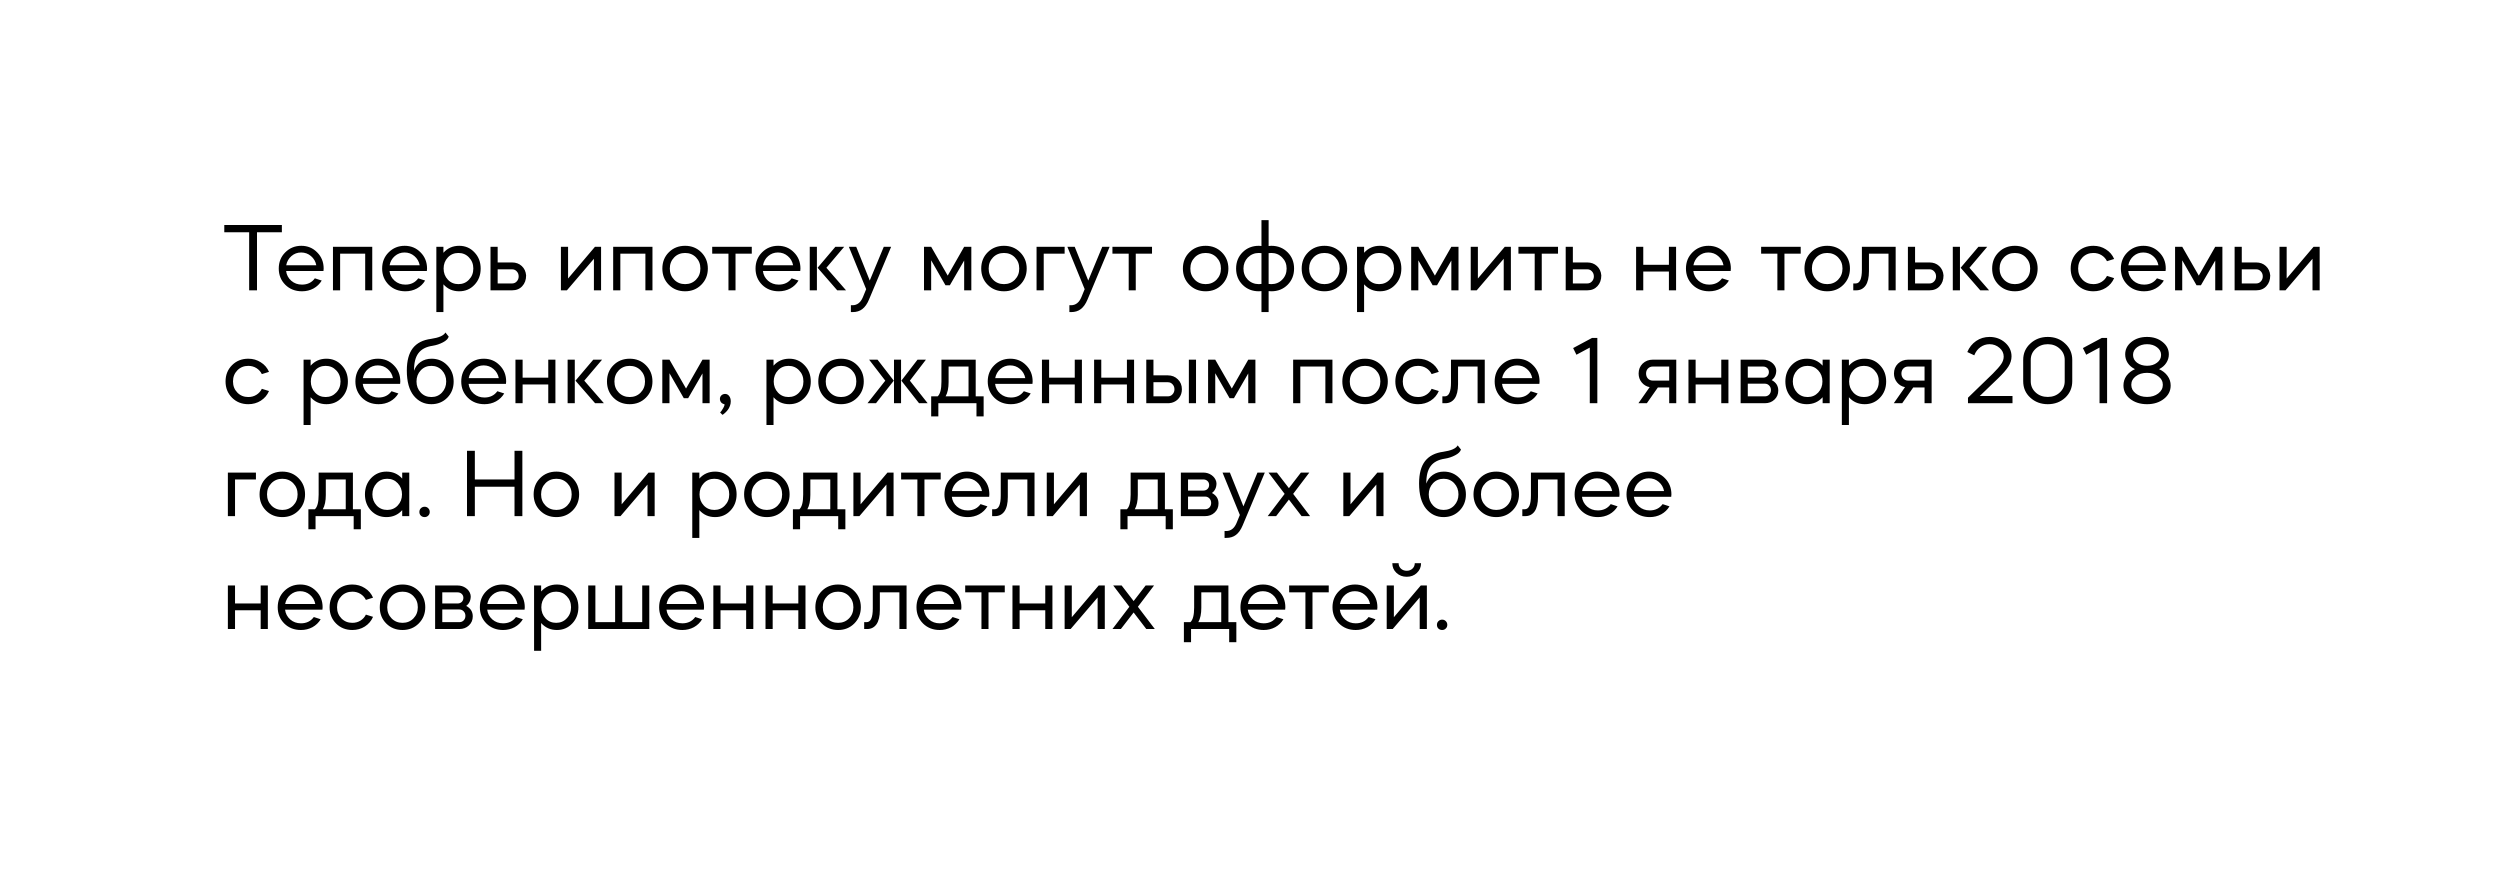 <?xml version="1.0" encoding="UTF-8"?> <svg xmlns="http://www.w3.org/2000/svg" width="620" height="221" viewBox="0 0 620 221" fill="none"> <g clip-path="url(#clip0_480_18)"> <g filter="url(#filter0_d_480_18)"> <path d="M607 11.679H13V199H607V11.679Z" fill="white"></path> </g> <path d="M61.792 57.6H55.624V55.8H69.904V57.6H63.736V72H61.792V57.6ZM80.219 67.2H70.955C71.067 68.16 71.491 68.968 72.227 69.624C72.963 70.264 73.851 70.584 74.891 70.584C76.267 70.584 77.331 70.064 78.083 69.024L79.787 69.576C79.291 70.408 78.611 71.064 77.747 71.544C76.883 72.008 75.931 72.24 74.891 72.24C73.227 72.24 71.851 71.704 70.763 70.632C69.675 69.544 69.131 68.2 69.131 66.6C69.131 65 69.667 63.664 70.739 62.592C71.827 61.504 73.155 60.96 74.723 60.96C76.291 60.96 77.603 61.504 78.659 62.592C79.731 63.664 80.267 65 80.267 66.6C80.267 66.84 80.251 67.04 80.219 67.2ZM70.979 65.784H78.443C78.267 64.856 77.827 64.096 77.123 63.504C76.435 62.912 75.619 62.616 74.675 62.616C73.763 62.616 72.963 62.912 72.275 63.504C71.587 64.096 71.155 64.856 70.979 65.784ZM84.35 62.904V72H82.575V61.2H92.319V72H90.567V62.904H84.35ZM105.86 67.2H96.596C96.708 68.16 97.132 68.968 97.868 69.624C98.604 70.264 99.492 70.584 100.532 70.584C101.908 70.584 102.972 70.064 103.724 69.024L105.428 69.576C104.932 70.408 104.252 71.064 103.388 71.544C102.524 72.008 101.572 72.24 100.532 72.24C98.868 72.24 97.492 71.704 96.404 70.632C95.316 69.544 94.772 68.2 94.772 66.6C94.772 65 95.308 63.664 96.38 62.592C97.468 61.504 98.796 60.96 100.364 60.96C101.932 60.96 103.244 61.504 104.3 62.592C105.372 63.664 105.908 65 105.908 66.6C105.908 66.84 105.892 67.04 105.86 67.2ZM96.62 65.784H104.084C103.908 64.856 103.468 64.096 102.764 63.504C102.076 62.912 101.26 62.616 100.316 62.616C99.404 62.616 98.604 62.912 97.916 63.504C97.228 64.096 96.796 64.856 96.62 65.784ZM109.967 77.4H108.215V61.2H109.967V62.688C110.991 61.536 112.295 60.96 113.879 60.96C115.399 60.96 116.663 61.504 117.671 62.592C118.695 63.664 119.207 65 119.207 66.6C119.207 68.216 118.695 69.56 117.671 70.632C116.663 71.704 115.399 72.24 113.879 72.24C112.295 72.24 110.991 71.664 109.967 70.512V77.4ZM116.303 63.84C115.615 63.104 114.743 62.736 113.687 62.736C112.631 62.736 111.759 63.104 111.071 63.84C110.367 64.592 110.015 65.512 110.015 66.6C110.015 67.688 110.367 68.608 111.071 69.36C111.759 70.096 112.631 70.464 113.687 70.464C114.743 70.464 115.615 70.096 116.303 69.36C117.023 68.624 117.383 67.704 117.383 66.6C117.383 65.496 117.023 64.576 116.303 63.84ZM126.997 72H121.645V61.2H123.421V65.088H126.997C127.957 65.088 128.757 65.384 129.397 65.976C130.037 66.568 130.397 67.344 130.477 68.304C130.477 69.392 130.157 70.28 129.517 70.968C128.893 71.656 128.053 72 126.997 72ZM123.421 66.792V70.296H126.997C127.461 70.296 127.845 70.128 128.149 69.792C128.469 69.456 128.629 69.04 128.629 68.544C128.629 68.048 128.469 67.632 128.149 67.296C127.845 66.96 127.461 66.792 126.997 66.792H123.421ZM147.29 64.176L140.594 72H139.106V61.2H140.882V69.072L147.554 61.2H149.066V72H147.29V64.176ZM153.843 62.904V72H152.067V61.2H161.811V72H160.059V62.904H153.843ZM169.904 72.24C168.288 72.24 166.944 71.704 165.872 70.632C164.8 69.56 164.264 68.216 164.264 66.6C164.264 64.984 164.8 63.64 165.872 62.568C166.944 61.496 168.288 60.96 169.904 60.96C171.504 60.96 172.84 61.496 173.912 62.568C175 63.656 175.544 65 175.544 66.6C175.544 68.2 175 69.544 173.912 70.632C172.84 71.704 171.504 72.24 169.904 72.24ZM169.904 62.736C168.816 62.736 167.912 63.104 167.192 63.84C166.472 64.576 166.112 65.496 166.112 66.6C166.112 67.704 166.472 68.624 167.192 69.36C167.912 70.096 168.816 70.464 169.904 70.464C170.992 70.464 171.896 70.096 172.616 69.36C173.336 68.624 173.696 67.704 173.696 66.6C173.696 65.496 173.336 64.576 172.616 63.84C171.896 63.104 170.992 62.736 169.904 62.736ZM180.658 72V62.904H176.626V61.2H186.442V62.904H182.41V72H180.658ZM198.462 67.2H189.198C189.31 68.16 189.734 68.968 190.47 69.624C191.206 70.264 192.094 70.584 193.134 70.584C194.51 70.584 195.574 70.064 196.326 69.024L198.03 69.576C197.534 70.408 196.854 71.064 195.99 71.544C195.126 72.008 194.174 72.24 193.134 72.24C191.47 72.24 190.094 71.704 189.006 70.632C187.918 69.544 187.374 68.2 187.374 66.6C187.374 65 187.91 63.664 188.982 62.592C190.07 61.504 191.398 60.96 192.966 60.96C194.534 60.96 195.846 61.504 196.902 62.592C197.974 63.664 198.51 65 198.51 66.6C198.51 66.84 198.494 67.04 198.462 67.2ZM189.222 65.784H196.686C196.51 64.856 196.07 64.096 195.366 63.504C194.678 62.912 193.862 62.616 192.918 62.616C192.006 62.616 191.206 62.912 190.518 63.504C189.83 64.096 189.398 64.856 189.222 65.784ZM209.817 72H207.633L202.761 66.408L207.177 61.2H209.361L204.945 66.408L209.817 72ZM202.593 61.2V72H200.817V61.2H202.593ZM213.995 73.704L214.811 71.712L210.515 61.2H212.339L215.699 69.576L219.179 61.2H221.003L215.507 74.304C215.059 75.376 214.507 76.16 213.851 76.656C213.211 77.152 212.403 77.4 211.427 77.4H211.019V75.696H211.427C212.579 75.696 213.435 75.032 213.995 73.704ZM230.929 64.56V72H229.153V61.2H230.929L235.033 68.352L239.113 61.2H240.889V72H239.113V64.608L235.561 70.752H234.481L230.929 64.56ZM248.982 72.24C247.366 72.24 246.022 71.704 244.95 70.632C243.878 69.56 243.342 68.216 243.342 66.6C243.342 64.984 243.878 63.64 244.95 62.568C246.022 61.496 247.366 60.96 248.982 60.96C250.582 60.96 251.918 61.496 252.99 62.568C254.078 63.656 254.622 65 254.622 66.6C254.622 68.2 254.078 69.544 252.99 70.632C251.918 71.704 250.582 72.24 248.982 72.24ZM248.982 62.736C247.894 62.736 246.99 63.104 246.27 63.84C245.55 64.576 245.19 65.496 245.19 66.6C245.19 67.704 245.55 68.624 246.27 69.36C246.99 70.096 247.894 70.464 248.982 70.464C250.07 70.464 250.974 70.096 251.694 69.36C252.414 68.624 252.774 67.704 252.774 66.6C252.774 65.496 252.414 64.576 251.694 63.84C250.974 63.104 250.07 62.736 248.982 62.736ZM258.843 62.904V72H257.067V61.2H264.027V62.904H258.843ZM268.183 73.704L268.999 71.712L264.703 61.2H266.527L269.887 69.576L273.367 61.2H275.191L269.695 74.304C269.247 75.376 268.695 76.16 268.039 76.656C267.399 77.152 266.591 77.4 265.615 77.4H265.207V75.696H265.615C266.767 75.696 267.623 75.032 268.183 73.704ZM279.916 72V62.904H275.884V61.2H285.7V62.904H281.668V72H279.916ZM298.998 72.24C297.382 72.24 296.038 71.704 294.966 70.632C293.894 69.56 293.358 68.216 293.358 66.6C293.358 64.984 293.894 63.64 294.966 62.568C296.038 61.496 297.382 60.96 298.998 60.96C300.598 60.96 301.934 61.496 303.006 62.568C304.094 63.656 304.638 65 304.638 66.6C304.638 68.2 304.094 69.544 303.006 70.632C301.934 71.704 300.598 72.24 298.998 72.24ZM298.998 62.736C297.91 62.736 297.006 63.104 296.286 63.84C295.566 64.576 295.206 65.496 295.206 66.6C295.206 67.704 295.566 68.624 296.286 69.36C297.006 70.096 297.91 70.464 298.998 70.464C300.086 70.464 300.99 70.096 301.71 69.36C302.43 68.624 302.79 67.704 302.79 66.6C302.79 65.496 302.43 64.576 301.71 63.84C300.99 63.104 300.086 62.736 298.998 62.736ZM315.29 72.24C315.034 72.24 314.81 72.224 314.618 72.192V77.4H312.842V72.192C312.65 72.224 312.434 72.24 312.194 72.24C310.578 72.24 309.234 71.704 308.162 70.632C307.09 69.56 306.554 68.216 306.554 66.6C306.554 64.984 307.09 63.64 308.162 62.568C309.234 61.496 310.578 60.96 312.194 60.96C312.434 60.96 312.65 60.976 312.842 61.008V54.6H314.618V61.008C314.81 60.976 315.034 60.96 315.29 60.96C316.906 60.96 318.25 61.496 319.322 62.568C320.394 63.64 320.93 64.984 320.93 66.6C320.93 68.216 320.394 69.56 319.322 70.632C318.25 71.704 316.906 72.24 315.29 72.24ZM312.194 62.736C311.122 62.736 310.21 63.112 309.458 63.864C308.738 64.616 308.378 65.528 308.378 66.6C308.378 67.704 308.738 68.624 309.458 69.36C310.194 70.096 311.106 70.464 312.194 70.464C312.242 70.464 312.458 70.448 312.842 70.416V62.784C312.458 62.752 312.242 62.736 312.194 62.736ZM315.29 62.736C315.226 62.736 315.002 62.752 314.618 62.784V70.416C315.002 70.448 315.226 70.464 315.29 70.464C316.362 70.464 317.258 70.096 317.978 69.36C318.714 68.624 319.082 67.704 319.082 66.6C319.082 65.512 318.714 64.6 317.978 63.864C317.258 63.112 316.362 62.736 315.29 62.736ZM328.459 72.24C326.843 72.24 325.499 71.704 324.427 70.632C323.355 69.56 322.819 68.216 322.819 66.6C322.819 64.984 323.355 63.64 324.427 62.568C325.499 61.496 326.843 60.96 328.459 60.96C330.059 60.96 331.395 61.496 332.467 62.568C333.555 63.656 334.099 65 334.099 66.6C334.099 68.2 333.555 69.544 332.467 70.632C331.395 71.704 330.059 72.24 328.459 72.24ZM328.459 62.736C327.371 62.736 326.467 63.104 325.747 63.84C325.027 64.576 324.667 65.496 324.667 66.6C324.667 67.704 325.027 68.624 325.747 69.36C326.467 70.096 327.371 70.464 328.459 70.464C329.547 70.464 330.451 70.096 331.171 69.36C331.891 68.624 332.251 67.704 332.251 66.6C332.251 65.496 331.891 64.576 331.171 63.84C330.451 63.104 329.547 62.736 328.459 62.736ZM338.295 77.4H336.543V61.2H338.295V62.688C339.319 61.536 340.623 60.96 342.207 60.96C343.727 60.96 344.991 61.504 345.999 62.592C347.023 63.664 347.535 65 347.535 66.6C347.535 68.216 347.023 69.56 345.999 70.632C344.991 71.704 343.727 72.24 342.207 72.24C340.623 72.24 339.319 71.664 338.295 70.512V77.4ZM344.631 63.84C343.943 63.104 343.071 62.736 342.015 62.736C340.959 62.736 340.087 63.104 339.399 63.84C338.695 64.592 338.343 65.512 338.343 66.6C338.343 67.688 338.695 68.608 339.399 69.36C340.087 70.096 340.959 70.464 342.015 70.464C343.071 70.464 343.943 70.096 344.631 69.36C345.351 68.624 345.711 67.704 345.711 66.6C345.711 65.496 345.351 64.576 344.631 63.84ZM351.749 64.56V72H349.973V61.2H351.749L355.853 68.352L359.933 61.2H361.709V72H359.933V64.608L356.381 70.752H355.301L351.749 64.56ZM372.923 64.176L366.227 72H364.739V61.2H366.515V69.072L373.187 61.2H374.699V72H372.923V64.176ZM380.604 72V62.904H376.572V61.2H386.388V62.904H382.355V72H380.604ZM393.645 72H388.293V61.2H390.069V65.088H393.645C394.605 65.088 395.405 65.384 396.045 65.976C396.685 66.568 397.045 67.344 397.125 68.304C397.125 69.392 396.805 70.28 396.165 70.968C395.541 71.656 394.701 72 393.645 72ZM390.069 66.792V70.296H393.645C394.109 70.296 394.493 70.128 394.797 69.792C395.117 69.456 395.277 69.04 395.277 68.544C395.277 68.048 395.117 67.632 394.797 67.296C394.493 66.96 394.109 66.792 393.645 66.792H390.069ZM407.53 67.344V72H405.754V61.2H407.53V65.664H413.89V61.2H415.666V72H413.89V67.344H407.53ZM429.204 67.2H419.94C420.052 68.16 420.476 68.968 421.212 69.624C421.948 70.264 422.836 70.584 423.876 70.584C425.252 70.584 426.316 70.064 427.068 69.024L428.772 69.576C428.276 70.408 427.596 71.064 426.732 71.544C425.868 72.008 424.916 72.24 423.876 72.24C422.212 72.24 420.836 71.704 419.748 70.632C418.66 69.544 418.116 68.2 418.116 66.6C418.116 65 418.652 63.664 419.724 62.592C420.812 61.504 422.14 60.96 423.708 60.96C425.276 60.96 426.588 61.504 427.644 62.592C428.716 63.664 429.252 65 429.252 66.6C429.252 66.84 429.236 67.04 429.204 67.2ZM419.964 65.784H427.428C427.252 64.856 426.812 64.096 426.108 63.504C425.42 62.912 424.604 62.616 423.66 62.616C422.748 62.616 421.948 62.912 421.26 63.504C420.572 64.096 420.14 64.856 419.964 65.784ZM440.791 72V62.904H436.759V61.2H446.575V62.904H442.543V72H440.791ZM453.146 72.24C451.53 72.24 450.186 71.704 449.114 70.632C448.042 69.56 447.506 68.216 447.506 66.6C447.506 64.984 448.042 63.64 449.114 62.568C450.186 61.496 451.53 60.96 453.146 60.96C454.746 60.96 456.082 61.496 457.154 62.568C458.242 63.656 458.786 65 458.786 66.6C458.786 68.2 458.242 69.544 457.154 70.632C456.082 71.704 454.746 72.24 453.146 72.24ZM453.146 62.736C452.058 62.736 451.154 63.104 450.434 63.84C449.714 64.576 449.354 65.496 449.354 66.6C449.354 67.704 449.714 68.624 450.434 69.36C451.154 70.096 452.058 70.464 453.146 70.464C454.234 70.464 455.138 70.096 455.858 69.36C456.578 68.624 456.938 67.704 456.938 66.6C456.938 65.496 456.578 64.576 455.858 63.84C455.138 63.104 454.234 62.736 453.146 62.736ZM460.333 72H459.613V70.296H460.213C461.237 70.296 461.749 69.16 461.749 66.888V61.2H470.125V72H468.349V62.904H463.501V67.248C463.501 68.832 463.221 70.024 462.661 70.824C462.101 71.608 461.325 72 460.333 72ZM478.512 72H473.16V61.2H474.936V65.088H478.512C479.472 65.088 480.272 65.384 480.912 65.976C481.552 66.568 481.912 67.344 481.992 68.304C481.992 69.392 481.672 70.28 481.032 70.968C480.408 71.656 479.568 72 478.512 72ZM474.936 66.792V70.296H478.512C478.976 70.296 479.36 70.128 479.664 69.792C479.984 69.456 480.144 69.04 480.144 68.544C480.144 68.048 479.984 67.632 479.664 67.296C479.36 66.96 478.976 66.792 478.512 66.792H474.936ZM493.293 72H491.109L486.237 66.408L490.653 61.2H492.837L488.421 66.408L493.293 72ZM486.069 61.2V72H484.293V61.2H486.069ZM499.693 72.24C498.077 72.24 496.733 71.704 495.661 70.632C494.589 69.56 494.053 68.216 494.053 66.6C494.053 64.984 494.589 63.64 495.661 62.568C496.733 61.496 498.077 60.96 499.693 60.96C501.293 60.96 502.629 61.496 503.701 62.568C504.789 63.656 505.333 65 505.333 66.6C505.333 68.2 504.789 69.544 503.701 70.632C502.629 71.704 501.293 72.24 499.693 72.24ZM499.693 62.736C498.605 62.736 497.701 63.104 496.981 63.84C496.261 64.576 495.901 65.496 495.901 66.6C495.901 67.704 496.261 68.624 496.981 69.36C497.701 70.096 498.605 70.464 499.693 70.464C500.781 70.464 501.685 70.096 502.405 69.36C503.125 68.624 503.485 67.704 503.485 66.6C503.485 65.496 503.125 64.576 502.405 63.84C501.685 63.104 500.781 62.736 499.693 62.736ZM524.306 64.224L522.53 64.776C522.226 64.152 521.778 63.656 521.186 63.288C520.594 62.92 519.922 62.736 519.17 62.736C518.082 62.736 517.178 63.104 516.458 63.84C515.738 64.576 515.378 65.496 515.378 66.6C515.378 67.704 515.738 68.624 516.458 69.36C517.178 70.096 518.082 70.464 519.17 70.464C519.922 70.464 520.594 70.28 521.186 69.912C521.778 69.544 522.226 69.048 522.53 68.424L524.306 68.976C523.874 69.984 523.194 70.784 522.266 71.376C521.354 71.952 520.322 72.24 519.17 72.24C517.554 72.24 516.21 71.704 515.138 70.632C514.066 69.56 513.53 68.216 513.53 66.6C513.53 64.984 514.066 63.64 515.138 62.568C516.21 61.496 517.554 60.96 519.17 60.96C520.322 60.96 521.354 61.256 522.266 61.848C523.194 62.424 523.874 63.216 524.306 64.224ZM537.063 67.2H527.799C527.911 68.16 528.335 68.968 529.071 69.624C529.807 70.264 530.695 70.584 531.735 70.584C533.111 70.584 534.175 70.064 534.927 69.024L536.631 69.576C536.135 70.408 535.455 71.064 534.591 71.544C533.727 72.008 532.775 72.24 531.735 72.24C530.071 72.24 528.695 71.704 527.607 70.632C526.519 69.544 525.975 68.2 525.975 66.6C525.975 65 526.511 63.664 527.583 62.592C528.671 61.504 529.999 60.96 531.567 60.96C533.135 60.96 534.447 61.504 535.503 62.592C536.575 63.664 537.111 65 537.111 66.6C537.111 66.84 537.095 67.04 537.063 67.2ZM527.823 65.784H535.287C535.111 64.856 534.671 64.096 533.967 63.504C533.279 62.912 532.463 62.616 531.519 62.616C530.607 62.616 529.807 62.912 529.119 63.504C528.431 64.096 527.999 64.856 527.823 65.784ZM541.194 64.56V72H539.418V61.2H541.194L545.298 68.352L549.378 61.2H551.154V72H549.378V64.608L545.826 70.752H544.746L541.194 64.56ZM559.536 72H554.184V61.2H555.96V65.088H559.536C560.496 65.088 561.296 65.384 561.936 65.976C562.576 66.568 562.936 67.344 563.016 68.304C563.016 69.392 562.696 70.28 562.056 70.968C561.432 71.656 560.592 72 559.536 72ZM555.96 66.792V70.296H559.536C560 70.296 560.384 70.128 560.688 69.792C561.008 69.456 561.168 69.04 561.168 68.544C561.168 68.048 561.008 67.632 560.688 67.296C560.384 66.96 560 66.792 559.536 66.792H555.96ZM573.501 64.176L566.805 72H565.317V61.2H567.093V69.072L573.765 61.2H575.277V72H573.501V64.176ZM66.712 92.224L64.936 92.776C64.632 92.152 64.184 91.656 63.592 91.288C63 90.92 62.328 90.736 61.576 90.736C60.488 90.736 59.584 91.104 58.864 91.84C58.144 92.576 57.784 93.496 57.784 94.6C57.784 95.704 58.144 96.624 58.864 97.36C59.584 98.096 60.488 98.464 61.576 98.464C62.328 98.464 63 98.28 63.592 97.912C64.184 97.544 64.632 97.048 64.936 96.424L66.712 96.976C66.28 97.984 65.6 98.784 64.672 99.376C63.76 99.952 62.728 100.24 61.576 100.24C59.96 100.24 58.616 99.704 57.544 98.632C56.472 97.56 55.936 96.216 55.936 94.6C55.936 92.984 56.472 91.64 57.544 90.568C58.616 89.496 59.96 88.96 61.576 88.96C62.728 88.96 63.76 89.256 64.672 89.848C65.6 90.424 66.28 91.216 66.712 92.224ZM77.037 105.4H75.285V89.2H77.037V90.688C78.061 89.536 79.365 88.96 80.949 88.96C82.469 88.96 83.733 89.504 84.741 90.592C85.765 91.664 86.277 93 86.277 94.6C86.277 96.216 85.765 97.56 84.741 98.632C83.733 99.704 82.469 100.24 80.949 100.24C79.365 100.24 78.061 99.664 77.037 98.512V105.4ZM83.373 91.84C82.685 91.104 81.813 90.736 80.757 90.736C79.701 90.736 78.829 91.104 78.141 91.84C77.437 92.592 77.085 93.512 77.085 94.6C77.085 95.688 77.437 96.608 78.141 97.36C78.829 98.096 79.701 98.464 80.757 98.464C81.813 98.464 82.685 98.096 83.373 97.36C84.093 96.624 84.453 95.704 84.453 94.6C84.453 93.496 84.093 92.576 83.373 91.84ZM99.227 95.2H89.963C90.075 96.16 90.499 96.968 91.235 97.624C91.971 98.264 92.859 98.584 93.899 98.584C95.275 98.584 96.339 98.064 97.091 97.024L98.795 97.576C98.299 98.408 97.619 99.064 96.755 99.544C95.891 100.008 94.939 100.24 93.899 100.24C92.235 100.24 90.859 99.704 89.771 98.632C88.683 97.544 88.139 96.2 88.139 94.6C88.139 93 88.675 91.664 89.747 90.592C90.835 89.504 92.163 88.96 93.731 88.96C95.299 88.96 96.611 89.504 97.667 90.592C98.739 91.664 99.275 93 99.275 94.6C99.275 94.84 99.259 95.04 99.227 95.2ZM89.987 93.784H97.451C97.275 92.856 96.835 92.096 96.131 91.504C95.443 90.912 94.627 90.616 93.683 90.616C92.771 90.616 91.971 90.912 91.283 91.504C90.595 92.096 90.163 92.856 89.987 93.784ZM100.891 91.888C100.891 89.472 101.387 87.624 102.379 86.344C103.387 85.064 104.891 84.296 106.891 84.04C108.859 83.752 110.051 83.224 110.467 82.456L111.283 83.488C111.107 84.032 110.627 84.504 109.843 84.904C109.059 85.32 108.219 85.6 107.323 85.744C105.675 85.984 104.483 86.608 103.747 87.616C103.011 88.608 102.659 90.048 102.691 91.936C102.995 91.04 103.531 90.32 104.299 89.776C105.083 89.232 105.995 88.96 107.035 88.96C108.571 88.96 109.867 89.504 110.923 90.592C111.979 91.68 112.507 93.024 112.507 94.624C112.507 96.224 111.979 97.56 110.923 98.632C109.867 99.704 108.547 100.24 106.963 100.24C105.219 100.24 103.771 99.544 102.619 98.152C101.467 96.728 100.891 94.64 100.891 91.888ZM106.987 98.464C108.043 98.464 108.915 98.096 109.603 97.36C110.307 96.608 110.659 95.688 110.659 94.6C110.659 93.512 110.307 92.592 109.603 91.84C108.915 91.104 108.043 90.736 106.987 90.736C105.915 90.736 105.035 91.104 104.347 91.84C103.643 92.592 103.291 93.512 103.291 94.6C103.291 95.688 103.643 96.608 104.347 97.36C105.035 98.096 105.915 98.464 106.987 98.464ZM125.477 95.2H116.213C116.325 96.16 116.749 96.968 117.485 97.624C118.221 98.264 119.109 98.584 120.149 98.584C121.525 98.584 122.589 98.064 123.341 97.024L125.045 97.576C124.549 98.408 123.869 99.064 123.005 99.544C122.141 100.008 121.189 100.24 120.149 100.24C118.485 100.24 117.109 99.704 116.021 98.632C114.933 97.544 114.389 96.2 114.389 94.6C114.389 93 114.925 91.664 115.997 90.592C117.085 89.504 118.413 88.96 119.981 88.96C121.549 88.96 122.861 89.504 123.917 90.592C124.989 91.664 125.525 93 125.525 94.6C125.525 94.84 125.509 95.04 125.477 95.2ZM116.237 93.784H123.701C123.525 92.856 123.085 92.096 122.381 91.504C121.693 90.912 120.877 90.616 119.933 90.616C119.021 90.616 118.221 90.912 117.533 91.504C116.845 92.096 116.413 92.856 116.237 93.784ZM129.608 95.344V100H127.832V89.2H129.608V93.664H135.968V89.2H137.744V100H135.968V95.344H129.608ZM149.77 100H147.586L142.714 94.408L147.13 89.2H149.314L144.898 94.408L149.77 100ZM142.546 89.2V100H140.77V89.2H142.546ZM156.17 100.24C154.554 100.24 153.21 99.704 152.138 98.632C151.066 97.56 150.53 96.216 150.53 94.6C150.53 92.984 151.066 91.64 152.138 90.568C153.21 89.496 154.554 88.96 156.17 88.96C157.77 88.96 159.106 89.496 160.178 90.568C161.266 91.656 161.81 93 161.81 94.6C161.81 96.2 161.266 97.544 160.178 98.632C159.106 99.704 157.77 100.24 156.17 100.24ZM156.17 90.736C155.082 90.736 154.178 91.104 153.458 91.84C152.738 92.576 152.378 93.496 152.378 94.6C152.378 95.704 152.738 96.624 153.458 97.36C154.178 98.096 155.082 98.464 156.17 98.464C157.258 98.464 158.162 98.096 158.882 97.36C159.602 96.624 159.962 95.704 159.962 94.6C159.962 93.496 159.602 92.576 158.882 91.84C158.162 91.104 157.258 90.736 156.17 90.736ZM166.03 92.56V100H164.254V89.2H166.03L170.134 96.352L174.214 89.2H175.99V100H174.214V92.608L170.662 98.752H169.582L166.03 92.56ZM181.228 99.544C181.228 99.944 181.156 100.328 181.012 100.696C180.868 101.08 180.7 101.392 180.508 101.632C180.332 101.872 180.132 102.096 179.908 102.304C179.684 102.512 179.516 102.656 179.404 102.736C179.292 102.816 179.212 102.864 179.164 102.88L178.588 102.28L178.9 101.944C179.028 101.784 179.188 101.528 179.38 101.176C179.604 100.808 179.7 100.496 179.668 100.24C179.348 100.192 179.076 100.048 178.852 99.808C178.644 99.552 178.54 99.256 178.54 98.92C178.54 98.584 178.66 98.296 178.9 98.056C179.156 97.816 179.468 97.696 179.836 97.696C180.236 97.696 180.564 97.864 180.82 98.2C181.092 98.536 181.228 98.984 181.228 99.544ZM191.834 105.4H190.082V89.2H191.834V90.688C192.858 89.536 194.162 88.96 195.746 88.96C197.266 88.96 198.53 89.504 199.538 90.592C200.562 91.664 201.074 93 201.074 94.6C201.074 96.216 200.562 97.56 199.538 98.632C198.53 99.704 197.266 100.24 195.746 100.24C194.162 100.24 192.858 99.664 191.834 98.512V105.4ZM198.17 91.84C197.482 91.104 196.61 90.736 195.554 90.736C194.498 90.736 193.626 91.104 192.938 91.84C192.234 92.592 191.882 93.512 191.882 94.6C191.882 95.688 192.234 96.608 192.938 97.36C193.626 98.096 194.498 98.464 195.554 98.464C196.61 98.464 197.482 98.096 198.17 97.36C198.89 96.624 199.25 95.704 199.25 94.6C199.25 93.496 198.89 92.576 198.17 91.84ZM208.576 100.24C206.96 100.24 205.616 99.704 204.544 98.632C203.472 97.56 202.936 96.216 202.936 94.6C202.936 92.984 203.472 91.64 204.544 90.568C205.616 89.496 206.96 88.96 208.576 88.96C210.176 88.96 211.512 89.496 212.584 90.568C213.672 91.656 214.216 93 214.216 94.6C214.216 96.2 213.672 97.544 212.584 98.632C211.512 99.704 210.176 100.24 208.576 100.24ZM208.576 90.736C207.488 90.736 206.584 91.104 205.864 91.84C205.144 92.576 204.784 93.496 204.784 94.6C204.784 95.704 205.144 96.624 205.864 97.36C206.584 98.096 207.488 98.464 208.576 98.464C209.664 98.464 210.568 98.096 211.288 97.36C212.008 96.624 212.368 95.704 212.368 94.6C212.368 93.496 212.008 92.576 211.288 91.84C210.568 91.104 209.664 90.736 208.576 90.736ZM230.062 100H227.926L223.534 94.408L227.542 89.2H229.63L225.646 94.408L230.062 100ZM217.246 100H215.134L219.55 94.408L215.542 89.2H217.63L221.662 94.408L217.246 100ZM223.462 89.2V100H221.71V89.2H223.462ZM232.709 103.264H230.933V98.296H232.541C233.165 97.736 233.477 96.528 233.477 94.672V89.2H241.973V98.296H243.941V103.264H242.165V100H232.709V103.264ZM234.509 98.296H240.197V90.904H235.253V94.744C235.253 96.232 235.005 97.416 234.509 98.296ZM256.047 95.2H246.783C246.895 96.16 247.319 96.968 248.055 97.624C248.791 98.264 249.679 98.584 250.719 98.584C252.095 98.584 253.159 98.064 253.911 97.024L255.615 97.576C255.119 98.408 254.439 99.064 253.575 99.544C252.711 100.008 251.759 100.24 250.719 100.24C249.055 100.24 247.679 99.704 246.591 98.632C245.503 97.544 244.959 96.2 244.959 94.6C244.959 93 245.495 91.664 246.567 90.592C247.655 89.504 248.983 88.96 250.551 88.96C252.119 88.96 253.431 89.504 254.487 90.592C255.559 91.664 256.095 93 256.095 94.6C256.095 94.84 256.079 95.04 256.047 95.2ZM246.807 93.784H254.271C254.095 92.856 253.655 92.096 252.951 91.504C252.263 90.912 251.447 90.616 250.503 90.616C249.591 90.616 248.791 90.912 248.103 91.504C247.415 92.096 246.983 92.856 246.807 93.784ZM260.179 95.344V100H258.403V89.2H260.179V93.664H266.539V89.2H268.315V100H266.539V95.344H260.179ZM273.116 95.344V100H271.34V89.2H273.116V93.664H279.476V89.2H281.252V100H279.476V95.344H273.116ZM289.63 100H284.278V89.2H286.054V93.088H289.63C290.622 93.088 291.446 93.416 292.102 94.072C292.774 94.712 293.11 95.536 293.11 96.544C293.11 97.36 292.878 98.072 292.414 98.68C291.966 99.272 291.366 99.672 290.614 99.88C290.486 99.912 290.246 99.952 289.894 100H289.63ZM296.614 100H294.838V89.2H296.614V100ZM289.63 94.792H286.054V98.296H289.63C290.094 98.296 290.478 98.128 290.782 97.792C291.102 97.456 291.262 97.04 291.262 96.544C291.262 96.048 291.102 95.632 290.782 95.296C290.478 94.96 290.094 94.792 289.63 94.792ZM301.382 92.56V100H299.606V89.2H301.382L305.486 96.352L309.566 89.2H311.342V100H309.566V92.608L306.014 98.752H304.934L301.382 92.56ZM322.476 90.904V100H320.7V89.2H330.444V100H328.692V90.904H322.476ZM338.537 100.24C336.921 100.24 335.577 99.704 334.505 98.632C333.433 97.56 332.897 96.216 332.897 94.6C332.897 92.984 333.433 91.64 334.505 90.568C335.577 89.496 336.921 88.96 338.537 88.96C340.137 88.96 341.473 89.496 342.545 90.568C343.633 91.656 344.177 93 344.177 94.6C344.177 96.2 343.633 97.544 342.545 98.632C341.473 99.704 340.137 100.24 338.537 100.24ZM338.537 90.736C337.449 90.736 336.545 91.104 335.825 91.84C335.105 92.576 334.745 93.496 334.745 94.6C334.745 95.704 335.105 96.624 335.825 97.36C336.545 98.096 337.449 98.464 338.537 98.464C339.625 98.464 340.529 98.096 341.249 97.36C341.969 96.624 342.329 95.704 342.329 94.6C342.329 93.496 341.969 92.576 341.249 91.84C340.529 91.104 339.625 90.736 338.537 90.736ZM356.821 92.224L355.045 92.776C354.741 92.152 354.293 91.656 353.701 91.288C353.109 90.92 352.437 90.736 351.685 90.736C350.597 90.736 349.693 91.104 348.973 91.84C348.253 92.576 347.893 93.496 347.893 94.6C347.893 95.704 348.253 96.624 348.973 97.36C349.693 98.096 350.597 98.464 351.685 98.464C352.437 98.464 353.109 98.28 353.701 97.912C354.293 97.544 354.741 97.048 355.045 96.424L356.821 96.976C356.389 97.984 355.709 98.784 354.781 99.376C353.869 99.952 352.837 100.24 351.685 100.24C350.069 100.24 348.725 99.704 347.653 98.632C346.581 97.56 346.045 96.216 346.045 94.6C346.045 92.984 346.581 91.64 347.653 90.568C348.725 89.496 350.069 88.96 351.685 88.96C352.837 88.96 353.869 89.256 354.781 89.848C355.709 90.424 356.389 91.216 356.821 92.224ZM358.427 100H357.707V98.296H358.307C359.331 98.296 359.843 97.16 359.843 94.888V89.2H368.219V100H366.443V90.904H361.595V95.248C361.595 96.832 361.315 98.024 360.755 98.824C360.195 99.608 359.419 100 358.427 100ZM381.766 95.2H372.502C372.614 96.16 373.038 96.968 373.774 97.624C374.51 98.264 375.398 98.584 376.438 98.584C377.814 98.584 378.878 98.064 379.63 97.024L381.334 97.576C380.838 98.408 380.158 99.064 379.294 99.544C378.43 100.008 377.478 100.24 376.438 100.24C374.774 100.24 373.398 99.704 372.31 98.632C371.222 97.544 370.678 96.2 370.678 94.6C370.678 93 371.214 91.664 372.286 90.592C373.374 89.504 374.702 88.96 376.27 88.96C377.838 88.96 379.15 89.504 380.206 90.592C381.278 91.664 381.814 93 381.814 94.6C381.814 94.84 381.798 95.04 381.766 95.2ZM372.526 93.784H379.99C379.814 92.856 379.374 92.096 378.67 91.504C377.982 90.912 377.166 90.616 376.222 90.616C375.31 90.616 374.51 90.912 373.822 91.504C373.134 92.096 372.702 92.856 372.526 93.784ZM394.266 86.2L390.954 87.976L390.138 86.32L394.842 83.8H396.138V100H394.266V86.2ZM408.417 100H406.329L409.113 96.016C408.313 95.856 407.657 95.464 407.145 94.84C406.633 94.216 406.377 93.48 406.377 92.632C406.377 91.656 406.705 90.84 407.361 90.184C408.049 89.528 408.881 89.2 409.857 89.2H415.713V100H413.961V96.088H411.153L408.417 100ZM409.857 94.384H413.961V90.904H409.857C409.393 90.904 409.001 91.072 408.681 91.408C408.377 91.728 408.225 92.136 408.225 92.632C408.225 93.128 408.377 93.544 408.681 93.88C409.001 94.216 409.393 94.384 409.857 94.384ZM420.515 95.344V100H418.739V89.2H420.515V93.664H426.875V89.2H428.651V100H426.875V95.344H420.515ZM431.676 89.2H437.244C438.012 89.2 438.692 89.408 439.284 89.824C439.876 90.24 440.26 90.768 440.436 91.408C440.436 91.52 440.46 91.672 440.508 91.864C440.508 92.904 440.132 93.704 439.38 94.264C440.468 94.84 441.012 95.704 441.012 96.856C441.012 97.768 440.692 98.52 440.052 99.112C439.428 99.704 438.636 100 437.676 100H431.676V89.2ZM433.452 95.152V98.296H437.676C438.108 98.296 438.468 98.152 438.756 97.864C439.044 97.56 439.188 97.184 439.188 96.736C439.188 96.288 439.044 95.912 438.756 95.608C438.468 95.304 438.108 95.152 437.676 95.152H433.452ZM437.244 90.904H433.452V93.664H437.244C437.66 93.664 438.004 93.536 438.276 93.28C438.548 93.008 438.684 92.672 438.684 92.272C438.684 91.872 438.548 91.544 438.276 91.288C438.004 91.032 437.66 90.904 437.244 90.904ZM448.1 88.96C449.684 88.96 450.988 89.536 452.012 90.688V89.2H453.764V100H452.012V98.512C450.988 99.664 449.684 100.24 448.1 100.24C446.58 100.24 445.308 99.704 444.284 98.632C443.276 97.56 442.772 96.216 442.772 94.6C442.772 93.016 443.276 91.68 444.284 90.592C445.324 89.504 446.596 88.96 448.1 88.96ZM450.908 91.84C450.22 91.104 449.348 90.736 448.292 90.736C447.236 90.736 446.364 91.104 445.676 91.84C444.972 92.592 444.62 93.512 444.62 94.6C444.62 95.688 444.972 96.608 445.676 97.36C446.364 98.096 447.236 98.464 448.292 98.464C449.348 98.464 450.22 98.096 450.908 97.36C451.612 96.608 451.964 95.688 451.964 94.6C451.964 93.512 451.612 92.592 450.908 91.84ZM458.53 105.4H456.778V89.2H458.53V90.688C459.554 89.536 460.858 88.96 462.442 88.96C463.962 88.96 465.226 89.504 466.234 90.592C467.258 91.664 467.77 93 467.77 94.6C467.77 96.216 467.258 97.56 466.234 98.632C465.226 99.704 463.962 100.24 462.442 100.24C460.858 100.24 459.554 99.664 458.53 98.512V105.4ZM464.866 91.84C464.178 91.104 463.306 90.736 462.25 90.736C461.194 90.736 460.322 91.104 459.634 91.84C458.93 92.592 458.578 93.512 458.578 94.6C458.578 95.688 458.93 96.608 459.634 97.36C460.322 98.096 461.194 98.464 462.25 98.464C463.306 98.464 464.178 98.096 464.866 97.36C465.586 96.624 465.946 95.704 465.946 94.6C465.946 93.496 465.586 92.576 464.866 91.84ZM471.745 100H469.657L472.441 96.016C471.641 95.856 470.985 95.464 470.473 94.84C469.961 94.216 469.705 93.48 469.705 92.632C469.705 91.656 470.033 90.84 470.689 90.184C471.377 89.528 472.209 89.2 473.185 89.2H479.041V100H477.289V96.088H474.481L471.745 100ZM473.185 94.384H477.289V90.904H473.185C472.721 90.904 472.329 91.072 472.009 91.408C471.705 91.728 471.553 92.136 471.553 92.632C471.553 93.128 471.705 93.544 472.009 93.88C472.329 94.216 472.721 94.384 473.185 94.384ZM496.915 88.432C496.915 87.584 496.571 86.864 495.883 86.272C495.179 85.664 494.355 85.36 493.411 85.36C492.563 85.36 491.803 85.608 491.131 86.104C490.459 86.584 489.955 87.256 489.619 88.12L487.891 87.304C488.371 86.152 489.099 85.24 490.075 84.568C491.051 83.896 492.163 83.56 493.411 83.56C494.915 83.56 496.203 84.032 497.275 84.976C498.331 85.92 498.859 87.056 498.859 88.384C498.859 89.248 498.595 90.096 498.067 90.928C497.539 91.744 496.675 92.728 495.475 93.88L490.987 98.2H499.099V100H488.059V98.632L494.227 92.656C495.203 91.68 495.891 90.896 496.291 90.304C496.707 89.696 496.915 89.072 496.915 88.432ZM501.752 94.528V89.272C501.752 87.64 502.336 86.288 503.504 85.216C504.688 84.112 506.136 83.56 507.848 83.56C509.576 83.56 511.016 84.112 512.168 85.216C513.336 86.288 513.92 87.64 513.92 89.272V94.528C513.92 96.16 513.344 97.52 512.192 98.608C511.024 99.696 509.576 100.24 507.848 100.24C506.136 100.24 504.688 99.696 503.504 98.608C502.336 97.536 501.752 96.176 501.752 94.528ZM503.624 89.248V94.552C503.624 95.656 504.032 96.584 504.848 97.336C505.648 98.072 506.648 98.44 507.848 98.44C509.048 98.44 510.04 98.072 510.824 97.336C511.64 96.584 512.048 95.656 512.048 94.552V89.248C512.048 88.16 511.64 87.24 510.824 86.488C510.024 85.736 509.032 85.36 507.848 85.36C506.68 85.36 505.68 85.736 504.848 86.488C504.032 87.24 503.624 88.16 503.624 89.248ZM520.687 86.2L517.375 87.976L516.559 86.32L521.263 83.8H522.559V100H520.687V86.2ZM532.471 100.24C530.791 100.24 529.391 99.8 528.271 98.92C527.167 98.04 526.615 96.928 526.615 95.584C526.615 94.704 526.863 93.912 527.359 93.208C527.871 92.504 528.575 91.952 529.471 91.552C528.703 91.168 528.103 90.656 527.671 90.016C527.255 89.36 527.047 88.648 527.047 87.88C527.047 86.648 527.559 85.624 528.583 84.808C529.607 83.976 530.903 83.56 532.471 83.56C534.007 83.56 535.287 83.976 536.311 84.808C537.351 85.624 537.871 86.648 537.871 87.88C537.871 88.648 537.655 89.36 537.223 90.016C536.807 90.656 536.215 91.168 535.447 91.552C536.343 91.952 537.047 92.512 537.559 93.232C538.071 93.936 538.327 94.728 538.327 95.608C538.327 96.936 537.767 98.04 536.647 98.92C535.527 99.8 534.135 100.24 532.471 100.24ZM529.663 93.328C528.927 93.872 528.559 94.576 528.559 95.44C528.559 96.288 528.927 97 529.663 97.576C530.399 98.152 531.335 98.44 532.471 98.44C533.575 98.44 534.503 98.152 535.255 97.576C536.007 97 536.383 96.288 536.383 95.44C536.383 94.592 536.007 93.888 535.255 93.328C534.519 92.752 533.591 92.464 532.471 92.464C531.335 92.464 530.399 92.752 529.663 93.328ZM528.991 88.024C528.991 88.792 529.319 89.432 529.975 89.944C530.663 90.456 531.495 90.712 532.471 90.712C533.463 90.712 534.287 90.456 534.943 89.944C535.615 89.448 535.951 88.808 535.951 88.024C535.951 87.272 535.615 86.64 534.943 86.128C534.287 85.616 533.463 85.36 532.471 85.36C531.495 85.36 530.663 85.616 529.975 86.128C529.319 86.64 528.991 87.272 528.991 88.024ZM58.288 118.904V128H56.512V117.2H63.472V118.904H58.288ZM70.013 128.24C68.397 128.24 67.053 127.704 65.981 126.632C64.909 125.56 64.374 124.216 64.374 122.6C64.374 120.984 64.909 119.64 65.981 118.568C67.053 117.496 68.397 116.96 70.013 116.96C71.614 116.96 72.95 117.496 74.022 118.568C75.109 119.656 75.653 121 75.653 122.6C75.653 124.2 75.109 125.544 74.022 126.632C72.95 127.704 71.614 128.24 70.013 128.24ZM70.013 118.736C68.925 118.736 68.022 119.104 67.302 119.84C66.582 120.576 66.222 121.496 66.222 122.6C66.222 123.704 66.582 124.624 67.302 125.36C68.022 126.096 68.925 126.464 70.013 126.464C71.102 126.464 72.005 126.096 72.725 125.36C73.445 124.624 73.805 123.704 73.805 122.6C73.805 121.496 73.445 120.576 72.725 119.84C72.005 119.104 71.102 118.736 70.013 118.736ZM78.256 131.264H76.48V126.296H78.088C78.712 125.736 79.024 124.528 79.024 122.672V117.2H87.52V126.296H89.488V131.264H87.712V128H78.256V131.264ZM80.056 126.296H85.744V118.904H80.8V122.744C80.8 124.232 80.552 125.416 80.056 126.296ZM95.834 116.96C97.418 116.96 98.722 117.536 99.746 118.688V117.2H101.498V128H99.746V126.512C98.722 127.664 97.418 128.24 95.834 128.24C94.314 128.24 93.042 127.704 92.018 126.632C91.01 125.56 90.506 124.216 90.506 122.6C90.506 121.016 91.01 119.68 92.018 118.592C93.058 117.504 94.33 116.96 95.834 116.96ZM98.642 119.84C97.954 119.104 97.082 118.736 96.026 118.736C94.97 118.736 94.098 119.104 93.41 119.84C92.706 120.592 92.354 121.512 92.354 122.6C92.354 123.688 92.706 124.608 93.41 125.36C94.098 126.096 94.97 126.464 96.026 126.464C97.082 126.464 97.954 126.096 98.642 125.36C99.346 124.608 99.698 123.688 99.698 122.6C99.698 121.512 99.346 120.592 98.642 119.84ZM105.304 128.24C104.936 128.24 104.624 128.12 104.368 127.88C104.128 127.64 104.008 127.336 104.008 126.968C104.008 126.6 104.128 126.296 104.368 126.056C104.624 125.8 104.936 125.672 105.304 125.672C105.672 125.672 105.976 125.8 106.216 126.056C106.456 126.296 106.576 126.6 106.576 126.968C106.576 127.336 106.448 127.64 106.192 127.88C105.952 128.12 105.656 128.24 105.304 128.24ZM117.761 128H115.817V111.8H117.761V118.904H127.601V111.8H129.545V128H127.601V120.704H117.761V128ZM137.982 128.24C136.366 128.24 135.022 127.704 133.95 126.632C132.878 125.56 132.342 124.216 132.342 122.6C132.342 120.984 132.878 119.64 133.95 118.568C135.022 117.496 136.366 116.96 137.982 116.96C139.582 116.96 140.918 117.496 141.99 118.568C143.078 119.656 143.622 121 143.622 122.6C143.622 124.2 143.078 125.544 141.99 126.632C140.918 127.704 139.582 128.24 137.982 128.24ZM137.982 118.736C136.894 118.736 135.99 119.104 135.27 119.84C134.55 120.576 134.19 121.496 134.19 122.6C134.19 123.704 134.55 124.624 135.27 125.36C135.99 126.096 136.894 126.464 137.982 126.464C139.07 126.464 139.974 126.096 140.694 125.36C141.414 124.624 141.774 123.704 141.774 122.6C141.774 121.496 141.414 120.576 140.694 119.84C139.974 119.104 139.07 118.736 137.982 118.736ZM160.579 120.176L153.883 128H152.395V117.2H154.171V125.072L160.843 117.2H162.355V128H160.579V120.176ZM173.436 133.4H171.684V117.2H173.436V118.688C174.46 117.536 175.764 116.96 177.348 116.96C178.868 116.96 180.132 117.504 181.14 118.592C182.164 119.664 182.676 121 182.676 122.6C182.676 124.216 182.164 125.56 181.14 126.632C180.132 127.704 178.868 128.24 177.348 128.24C175.764 128.24 174.46 127.664 173.436 126.512V133.4ZM179.772 119.84C179.084 119.104 178.212 118.736 177.156 118.736C176.1 118.736 175.228 119.104 174.54 119.84C173.836 120.592 173.484 121.512 173.484 122.6C173.484 123.688 173.836 124.608 174.54 125.36C175.228 126.096 176.1 126.464 177.156 126.464C178.212 126.464 179.084 126.096 179.772 125.36C180.492 124.624 180.852 123.704 180.852 122.6C180.852 121.496 180.492 120.576 179.772 119.84ZM190.178 128.24C188.562 128.24 187.218 127.704 186.146 126.632C185.074 125.56 184.538 124.216 184.538 122.6C184.538 120.984 185.074 119.64 186.146 118.568C187.218 117.496 188.562 116.96 190.178 116.96C191.778 116.96 193.114 117.496 194.186 118.568C195.274 119.656 195.818 121 195.818 122.6C195.818 124.2 195.274 125.544 194.186 126.632C193.114 127.704 191.778 128.24 190.178 128.24ZM190.178 118.736C189.09 118.736 188.186 119.104 187.466 119.84C186.746 120.576 186.386 121.496 186.386 122.6C186.386 123.704 186.746 124.624 187.466 125.36C188.186 126.096 189.09 126.464 190.178 126.464C191.266 126.464 192.17 126.096 192.89 125.36C193.61 124.624 193.97 123.704 193.97 122.6C193.97 121.496 193.61 120.576 192.89 119.84C192.17 119.104 191.266 118.736 190.178 118.736ZM198.42 131.264H196.644V126.296H198.252C198.876 125.736 199.188 124.528 199.188 122.672V117.2H207.684V126.296H209.652V131.264H207.876V128H198.42V131.264ZM200.22 126.296H205.908V118.904H200.964V122.744C200.964 124.232 200.716 125.416 200.22 126.296ZM219.829 120.176L213.133 128H211.645V117.2H213.421V125.072L220.093 117.2H221.605V128H219.829V120.176ZM227.51 128V118.904H223.478V117.2H233.294V118.904H229.262V128H227.51ZM245.313 123.2H236.049C236.161 124.16 236.585 124.968 237.321 125.624C238.057 126.264 238.945 126.584 239.985 126.584C241.361 126.584 242.425 126.064 243.177 125.024L244.881 125.576C244.385 126.408 243.705 127.064 242.841 127.544C241.977 128.008 241.025 128.24 239.985 128.24C238.321 128.24 236.945 127.704 235.857 126.632C234.769 125.544 234.225 124.2 234.225 122.6C234.225 121 234.761 119.664 235.833 118.592C236.921 117.504 238.249 116.96 239.817 116.96C241.385 116.96 242.697 117.504 243.753 118.592C244.825 119.664 245.361 121 245.361 122.6C245.361 122.84 245.345 123.04 245.313 123.2ZM236.073 121.784H243.537C243.361 120.856 242.921 120.096 242.217 119.504C241.529 118.912 240.713 118.616 239.769 118.616C238.857 118.616 238.057 118.912 237.369 119.504C236.681 120.096 236.249 120.856 236.073 121.784ZM246.77 128H246.05V126.296H246.65C247.674 126.296 248.186 125.16 248.186 122.888V117.2H256.562V128H254.786V118.904H249.938V123.248C249.938 124.832 249.658 126.024 249.098 126.824C248.538 127.608 247.762 128 246.77 128ZM267.782 120.176L261.086 128H259.598V117.2H261.374V125.072L268.046 117.2H269.558V128H267.782V120.176ZM279.631 131.264H277.855V126.296H279.463C280.087 125.736 280.399 124.528 280.399 122.672V117.2H288.895V126.296H290.863V131.264H289.087V128H279.631V131.264ZM281.431 126.296H287.119V118.904H282.175V122.744C282.175 124.232 281.927 125.416 281.431 126.296ZM292.856 117.2H298.424C299.192 117.2 299.872 117.408 300.464 117.824C301.056 118.24 301.44 118.768 301.616 119.408C301.616 119.52 301.64 119.672 301.688 119.864C301.688 120.904 301.312 121.704 300.56 122.264C301.648 122.84 302.192 123.704 302.192 124.856C302.192 125.768 301.872 126.52 301.232 127.112C300.608 127.704 299.816 128 298.856 128H292.856V117.2ZM294.632 123.152V126.296H298.856C299.288 126.296 299.648 126.152 299.936 125.864C300.224 125.56 300.368 125.184 300.368 124.736C300.368 124.288 300.224 123.912 299.936 123.608C299.648 123.304 299.288 123.152 298.856 123.152H294.632ZM298.424 118.904H294.632V121.664H298.424C298.84 121.664 299.184 121.536 299.456 121.28C299.728 121.008 299.864 120.672 299.864 120.272C299.864 119.872 299.728 119.544 299.456 119.288C299.184 119.032 298.84 118.904 298.424 118.904ZM306.667 129.704L307.483 127.712L303.187 117.2H305.011L308.371 125.576L311.851 117.2H313.675L308.179 130.304C307.731 131.376 307.179 132.16 306.523 132.656C305.883 133.152 305.075 133.4 304.099 133.4H303.691V131.696H304.099C305.251 131.696 306.107 131.032 306.667 129.704ZM322.792 128L319.648 123.896L316.48 128H314.392L318.592 122.48L314.584 117.2H316.672L319.648 121.064L322.624 117.2H324.712L320.704 122.48L324.904 128H322.792ZM341.329 120.176L334.633 128H333.145V117.2H334.921V125.072L341.593 117.2H343.105V128H341.329V120.176ZM351.93 119.888C351.93 117.472 352.426 115.624 353.418 114.344C354.426 113.064 355.93 112.296 357.93 112.04C359.898 111.752 361.09 111.224 361.506 110.456L362.322 111.488C362.146 112.032 361.666 112.504 360.882 112.904C360.098 113.32 359.258 113.6 358.362 113.744C356.714 113.984 355.522 114.608 354.786 115.616C354.05 116.608 353.698 118.048 353.73 119.936C354.034 119.04 354.57 118.32 355.338 117.776C356.122 117.232 357.034 116.96 358.074 116.96C359.61 116.96 360.906 117.504 361.962 118.592C363.018 119.68 363.546 121.024 363.546 122.624C363.546 124.224 363.018 125.56 361.962 126.632C360.906 127.704 359.586 128.24 358.002 128.24C356.258 128.24 354.81 127.544 353.658 126.152C352.506 124.728 351.93 122.64 351.93 119.888ZM358.026 126.464C359.082 126.464 359.954 126.096 360.642 125.36C361.346 124.608 361.698 123.688 361.698 122.6C361.698 121.512 361.346 120.592 360.642 119.84C359.954 119.104 359.082 118.736 358.026 118.736C356.954 118.736 356.074 119.104 355.386 119.84C354.682 120.592 354.33 121.512 354.33 122.6C354.33 123.688 354.682 124.608 355.386 125.36C356.074 126.096 356.954 126.464 358.026 126.464ZM371.068 128.24C369.452 128.24 368.108 127.704 367.036 126.632C365.964 125.56 365.428 124.216 365.428 122.6C365.428 120.984 365.964 119.64 367.036 118.568C368.108 117.496 369.452 116.96 371.068 116.96C372.668 116.96 374.004 117.496 375.076 118.568C376.164 119.656 376.708 121 376.708 122.6C376.708 124.2 376.164 125.544 375.076 126.632C374.004 127.704 372.668 128.24 371.068 128.24ZM371.068 118.736C369.98 118.736 369.076 119.104 368.356 119.84C367.636 120.576 367.276 121.496 367.276 122.6C367.276 123.704 367.636 124.624 368.356 125.36C369.076 126.096 369.98 126.464 371.068 126.464C372.156 126.464 373.06 126.096 373.78 125.36C374.5 124.624 374.86 123.704 374.86 122.6C374.86 121.496 374.5 120.576 373.78 119.84C373.06 119.104 372.156 118.736 371.068 118.736ZM378.255 128H377.535V126.296H378.135C379.159 126.296 379.671 125.16 379.671 122.888V117.2H388.047V128H386.271V118.904H381.423V123.248C381.423 124.832 381.143 126.024 380.583 126.824C380.023 127.608 379.247 128 378.255 128ZM401.594 123.2H392.33C392.442 124.16 392.866 124.968 393.602 125.624C394.338 126.264 395.226 126.584 396.266 126.584C397.642 126.584 398.706 126.064 399.458 125.024L401.162 125.576C400.666 126.408 399.986 127.064 399.122 127.544C398.258 128.008 397.306 128.24 396.266 128.24C394.602 128.24 393.226 127.704 392.138 126.632C391.05 125.544 390.506 124.2 390.506 122.6C390.506 121 391.042 119.664 392.114 118.592C393.202 117.504 394.53 116.96 396.098 116.96C397.666 116.96 398.978 117.504 400.034 118.592C401.106 119.664 401.642 121 401.642 122.6C401.642 122.84 401.626 123.04 401.594 123.2ZM392.354 121.784H399.818C399.642 120.856 399.202 120.096 398.498 119.504C397.81 118.912 396.994 118.616 396.05 118.616C395.138 118.616 394.338 118.912 393.65 119.504C392.962 120.096 392.53 120.856 392.354 121.784ZM414.462 123.2H405.198C405.31 124.16 405.734 124.968 406.47 125.624C407.206 126.264 408.094 126.584 409.134 126.584C410.51 126.584 411.574 126.064 412.326 125.024L414.03 125.576C413.534 126.408 412.854 127.064 411.99 127.544C411.126 128.008 410.174 128.24 409.134 128.24C407.47 128.24 406.094 127.704 405.006 126.632C403.918 125.544 403.374 124.2 403.374 122.6C403.374 121 403.91 119.664 404.982 118.592C406.07 117.504 407.398 116.96 408.966 116.96C410.534 116.96 411.846 117.504 412.902 118.592C413.974 119.664 414.51 121 414.51 122.6C414.51 122.84 414.494 123.04 414.462 123.2ZM405.222 121.784H412.686C412.51 120.856 412.07 120.096 411.366 119.504C410.678 118.912 409.862 118.616 408.918 118.616C408.006 118.616 407.206 118.912 406.518 119.504C405.83 120.096 405.398 120.856 405.222 121.784ZM58.288 151.344V156H56.512V145.2H58.288V149.664H64.648V145.2H66.424V156H64.648V151.344H58.288ZM79.962 151.2H70.698C70.809 152.16 71.234 152.968 71.969 153.624C72.706 154.264 73.594 154.584 74.633 154.584C76.01 154.584 77.073 154.064 77.826 153.024L79.529 153.576C79.034 154.408 78.353 155.064 77.49 155.544C76.626 156.008 75.674 156.24 74.633 156.24C72.969 156.24 71.594 155.704 70.505 154.632C69.418 153.544 68.874 152.2 68.874 150.6C68.874 149 69.409 147.664 70.481 146.592C71.57 145.504 72.897 144.96 74.466 144.96C76.034 144.96 77.346 145.504 78.401 146.592C79.474 147.664 80.01 149 80.01 150.6C80.01 150.84 79.993 151.04 79.962 151.2ZM70.722 149.784H78.186C78.01 148.856 77.57 148.096 76.865 147.504C76.177 146.912 75.362 146.616 74.418 146.616C73.505 146.616 72.706 146.912 72.017 147.504C71.329 148.096 70.897 148.856 70.722 149.784ZM92.517 148.224L90.741 148.776C90.437 148.152 89.989 147.656 89.397 147.288C88.805 146.92 88.133 146.736 87.381 146.736C86.293 146.736 85.389 147.104 84.669 147.84C83.949 148.576 83.589 149.496 83.589 150.6C83.589 151.704 83.949 152.624 84.669 153.36C85.389 154.096 86.293 154.464 87.381 154.464C88.133 154.464 88.805 154.28 89.397 153.912C89.989 153.544 90.437 153.048 90.741 152.424L92.517 152.976C92.085 153.984 91.405 154.784 90.477 155.376C89.565 155.952 88.533 156.24 87.381 156.24C85.765 156.24 84.421 155.704 83.349 154.632C82.277 153.56 81.741 152.216 81.741 150.6C81.741 148.984 82.277 147.64 83.349 146.568C84.421 145.496 85.765 144.96 87.381 144.96C88.533 144.96 89.565 145.256 90.477 145.848C91.405 146.424 92.085 147.216 92.517 148.224ZM99.826 156.24C98.21 156.24 96.866 155.704 95.794 154.632C94.722 153.56 94.186 152.216 94.186 150.6C94.186 148.984 94.722 147.64 95.794 146.568C96.866 145.496 98.21 144.96 99.826 144.96C101.426 144.96 102.762 145.496 103.834 146.568C104.922 147.656 105.466 149 105.466 150.6C105.466 152.2 104.922 153.544 103.834 154.632C102.762 155.704 101.426 156.24 99.826 156.24ZM99.826 146.736C98.738 146.736 97.834 147.104 97.114 147.84C96.394 148.576 96.034 149.496 96.034 150.6C96.034 151.704 96.394 152.624 97.114 153.36C97.834 154.096 98.738 154.464 99.826 154.464C100.914 154.464 101.818 154.096 102.538 153.36C103.258 152.624 103.618 151.704 103.618 150.6C103.618 149.496 103.258 148.576 102.538 147.84C101.818 147.104 100.914 146.736 99.826 146.736ZM107.91 145.2H113.478C114.246 145.2 114.926 145.408 115.518 145.824C116.11 146.24 116.494 146.768 116.67 147.408C116.67 147.52 116.694 147.672 116.742 147.864C116.742 148.904 116.366 149.704 115.614 150.264C116.702 150.84 117.246 151.704 117.246 152.856C117.246 153.768 116.926 154.52 116.286 155.112C115.662 155.704 114.87 156 113.91 156H107.91V145.2ZM109.686 151.152V154.296H113.91C114.342 154.296 114.702 154.152 114.99 153.864C115.278 153.56 115.422 153.184 115.422 152.736C115.422 152.288 115.278 151.912 114.99 151.608C114.702 151.304 114.342 151.152 113.91 151.152H109.686ZM113.478 146.904H109.686V149.664H113.478C113.894 149.664 114.238 149.536 114.51 149.28C114.782 149.008 114.918 148.672 114.918 148.272C114.918 147.872 114.782 147.544 114.51 147.288C114.238 147.032 113.894 146.904 113.478 146.904ZM130.094 151.2H120.83C120.942 152.16 121.366 152.968 122.102 153.624C122.838 154.264 123.726 154.584 124.766 154.584C126.142 154.584 127.206 154.064 127.958 153.024L129.662 153.576C129.166 154.408 128.486 155.064 127.622 155.544C126.758 156.008 125.806 156.24 124.766 156.24C123.102 156.24 121.726 155.704 120.638 154.632C119.55 153.544 119.006 152.2 119.006 150.6C119.006 149 119.542 147.664 120.614 146.592C121.702 145.504 123.03 144.96 124.598 144.96C126.166 144.96 127.478 145.504 128.534 146.592C129.606 147.664 130.142 149 130.142 150.6C130.142 150.84 130.126 151.04 130.094 151.2ZM120.854 149.784H128.318C128.142 148.856 127.702 148.096 126.998 147.504C126.31 146.912 125.494 146.616 124.55 146.616C123.638 146.616 122.838 146.912 122.15 147.504C121.462 148.096 121.03 148.856 120.854 149.784ZM134.202 161.4H132.45V145.2H134.202V146.688C135.226 145.536 136.53 144.96 138.114 144.96C139.634 144.96 140.898 145.504 141.906 146.592C142.93 147.664 143.442 149 143.442 150.6C143.442 152.216 142.93 153.56 141.906 154.632C140.898 155.704 139.634 156.24 138.114 156.24C136.53 156.24 135.226 155.664 134.202 154.512V161.4ZM140.538 147.84C139.85 147.104 138.978 146.736 137.922 146.736C136.866 146.736 135.994 147.104 135.306 147.84C134.602 148.592 134.25 149.512 134.25 150.6C134.25 151.688 134.602 152.608 135.306 153.36C135.994 154.096 136.866 154.464 137.922 154.464C138.978 154.464 139.85 154.096 140.538 153.36C141.258 152.624 141.618 151.704 141.618 150.6C141.618 149.496 141.258 148.576 140.538 147.84ZM145.879 156V145.2H147.655V154.296H152.551V145.2H154.327V154.296H159.271V145.2H161.023V156H145.879ZM174.555 151.2H165.291C165.403 152.16 165.827 152.968 166.563 153.624C167.299 154.264 168.187 154.584 169.227 154.584C170.603 154.584 171.667 154.064 172.419 153.024L174.123 153.576C173.627 154.408 172.947 155.064 172.083 155.544C171.219 156.008 170.267 156.24 169.227 156.24C167.563 156.24 166.187 155.704 165.099 154.632C164.011 153.544 163.467 152.2 163.467 150.6C163.467 149 164.003 147.664 165.075 146.592C166.163 145.504 167.491 144.96 169.059 144.96C170.627 144.96 171.939 145.504 172.995 146.592C174.067 147.664 174.603 149 174.603 150.6C174.603 150.84 174.587 151.04 174.555 151.2ZM165.315 149.784H172.779C172.603 148.856 172.163 148.096 171.459 147.504C170.771 146.912 169.955 146.616 169.011 146.616C168.099 146.616 167.299 146.912 166.611 147.504C165.923 148.096 165.491 148.856 165.315 149.784ZM178.686 151.344V156H176.91V145.2H178.686V149.664H185.046V145.2H186.822V156H185.046V151.344H178.686ZM191.624 151.344V156H189.848V145.2H191.624V149.664H197.984V145.2H199.76V156H197.984V151.344H191.624ZM207.849 156.24C206.233 156.24 204.889 155.704 203.817 154.632C202.745 153.56 202.209 152.216 202.209 150.6C202.209 148.984 202.745 147.64 203.817 146.568C204.889 145.496 206.233 144.96 207.849 144.96C209.449 144.96 210.785 145.496 211.857 146.568C212.945 147.656 213.489 149 213.489 150.6C213.489 152.2 212.945 153.544 211.857 154.632C210.785 155.704 209.449 156.24 207.849 156.24ZM207.849 146.736C206.761 146.736 205.857 147.104 205.137 147.84C204.417 148.576 204.057 149.496 204.057 150.6C204.057 151.704 204.417 152.624 205.137 153.36C205.857 154.096 206.761 154.464 207.849 154.464C208.937 154.464 209.841 154.096 210.561 153.36C211.281 152.624 211.641 151.704 211.641 150.6C211.641 149.496 211.281 148.576 210.561 147.84C209.841 147.104 208.937 146.736 207.849 146.736ZM215.036 156H214.316V154.296H214.916C215.94 154.296 216.452 153.16 216.452 150.888V145.2H224.828V156H223.052V146.904H218.204V151.248C218.204 152.832 217.924 154.024 217.364 154.824C216.804 155.608 216.028 156 215.036 156ZM238.376 151.2H229.112C229.224 152.16 229.648 152.968 230.384 153.624C231.12 154.264 232.008 154.584 233.048 154.584C234.424 154.584 235.488 154.064 236.24 153.024L237.944 153.576C237.448 154.408 236.768 155.064 235.904 155.544C235.04 156.008 234.088 156.24 233.048 156.24C231.384 156.24 230.008 155.704 228.92 154.632C227.832 153.544 227.288 152.2 227.288 150.6C227.288 149 227.824 147.664 228.896 146.592C229.984 145.504 231.312 144.96 232.88 144.96C234.448 144.96 235.76 145.504 236.816 146.592C237.888 147.664 238.424 149 238.424 150.6C238.424 150.84 238.408 151.04 238.376 151.2ZM229.136 149.784H236.6C236.424 148.856 235.984 148.096 235.28 147.504C234.592 146.912 233.776 146.616 232.832 146.616C231.92 146.616 231.12 146.912 230.432 147.504C229.744 148.096 229.312 148.856 229.136 149.784ZM243.4 156V146.904H239.368V145.2H249.184V146.904H245.152V156H243.4ZM252.866 151.344V156H251.09V145.2H252.866V149.664H259.226V145.2H261.002V156H259.226V151.344H252.866ZM272.212 148.176L265.516 156H264.028V145.2H265.804V153.072L272.476 145.2H273.988V156H272.212V148.176ZM284.285 156L281.141 151.896L277.973 156H275.885L280.085 150.48L276.077 145.2H278.165L281.141 149.064L284.117 145.2H286.205L282.197 150.48L286.397 156H284.285ZM295.381 159.264H293.605V154.296H295.213C295.837 153.736 296.149 152.528 296.149 150.672V145.2H304.645V154.296H306.613V159.264H304.837V156H295.381V159.264ZM297.181 154.296H302.869V146.904H297.925V150.744C297.925 152.232 297.677 153.416 297.181 154.296ZM318.719 151.2H309.455C309.567 152.16 309.991 152.968 310.727 153.624C311.463 154.264 312.351 154.584 313.391 154.584C314.767 154.584 315.831 154.064 316.583 153.024L318.287 153.576C317.791 154.408 317.111 155.064 316.247 155.544C315.383 156.008 314.431 156.24 313.391 156.24C311.727 156.24 310.351 155.704 309.263 154.632C308.175 153.544 307.631 152.2 307.631 150.6C307.631 149 308.167 147.664 309.239 146.592C310.327 145.504 311.655 144.96 313.223 144.96C314.791 144.96 316.103 145.504 317.159 146.592C318.231 147.664 318.767 149 318.767 150.6C318.767 150.84 318.751 151.04 318.719 151.2ZM309.479 149.784H316.943C316.767 148.856 316.327 148.096 315.623 147.504C314.935 146.912 314.119 146.616 313.175 146.616C312.263 146.616 311.463 146.912 310.775 147.504C310.087 148.096 309.655 148.856 309.479 149.784ZM323.744 156V146.904H319.712V145.2H329.528V146.904H325.496V156H323.744ZM341.547 151.2H332.283C332.395 152.16 332.819 152.968 333.555 153.624C334.291 154.264 335.179 154.584 336.219 154.584C337.595 154.584 338.659 154.064 339.411 153.024L341.115 153.576C340.619 154.408 339.939 155.064 339.075 155.544C338.211 156.008 337.259 156.24 336.219 156.24C334.555 156.24 333.179 155.704 332.091 154.632C331.003 153.544 330.459 152.2 330.459 150.6C330.459 149 330.995 147.664 332.067 146.592C333.155 145.504 334.483 144.96 336.051 144.96C337.619 144.96 338.931 145.504 339.987 146.592C341.059 147.664 341.595 149 341.595 150.6C341.595 150.84 341.579 151.04 341.547 151.2ZM332.307 149.784H339.771C339.595 148.856 339.155 148.096 338.451 147.504C337.763 146.912 336.947 146.616 336.003 146.616C335.091 146.616 334.291 146.912 333.603 147.504C332.915 148.096 332.483 148.856 332.307 149.784ZM343.903 156V145.2H345.679V153.072L352.351 145.2H353.863V156H352.087V148.176L345.391 156H343.903ZM345.295 139.68H346.855C346.855 140.208 347.047 140.656 347.431 141.024C347.815 141.376 348.295 141.552 348.871 141.552C349.431 141.552 349.903 141.376 350.287 141.024C350.671 140.656 350.863 140.208 350.863 139.68H352.423C352.423 140.64 352.079 141.44 351.391 142.08C350.735 142.72 349.895 143.04 348.871 143.04C347.863 143.04 347.015 142.72 346.327 142.08C345.639 141.44 345.295 140.64 345.295 139.68ZM357.656 156.24C357.288 156.24 356.976 156.12 356.72 155.88C356.48 155.64 356.36 155.336 356.36 154.968C356.36 154.6 356.48 154.296 356.72 154.056C356.976 153.8 357.288 153.672 357.656 153.672C358.024 153.672 358.328 153.8 358.568 154.056C358.808 154.296 358.928 154.6 358.928 154.968C358.928 155.336 358.8 155.64 358.544 155.88C358.304 156.12 358.008 156.24 357.656 156.24Z" fill="black"></path> </g> <defs> <filter id="filter0_d_480_18" x="-1" y="-2.321" width="622" height="215.321" filterUnits="userSpaceOnUse" color-interpolation-filters="sRGB"> <feFlood flood-opacity="0" result="BackgroundImageFix"></feFlood> <feColorMatrix in="SourceAlpha" type="matrix" values="0 0 0 0 0 0 0 0 0 0 0 0 0 0 0 0 0 0 127 0" result="hardAlpha"></feColorMatrix> <feOffset></feOffset> <feGaussianBlur stdDeviation="7"></feGaussianBlur> <feComposite in2="hardAlpha" operator="out"></feComposite> <feColorMatrix type="matrix" values="0 0 0 0 0 0 0 0 0 0 0 0 0 0 0 0 0 0 0.15 0"></feColorMatrix> <feBlend mode="normal" in2="BackgroundImageFix" result="effect1_dropShadow_480_18"></feBlend> <feBlend mode="normal" in="SourceGraphic" in2="effect1_dropShadow_480_18" result="shape"></feBlend> </filter> <clipPath id="clip0_480_18"> <rect width="620" height="221" fill="white"></rect> </clipPath> </defs> </svg> 